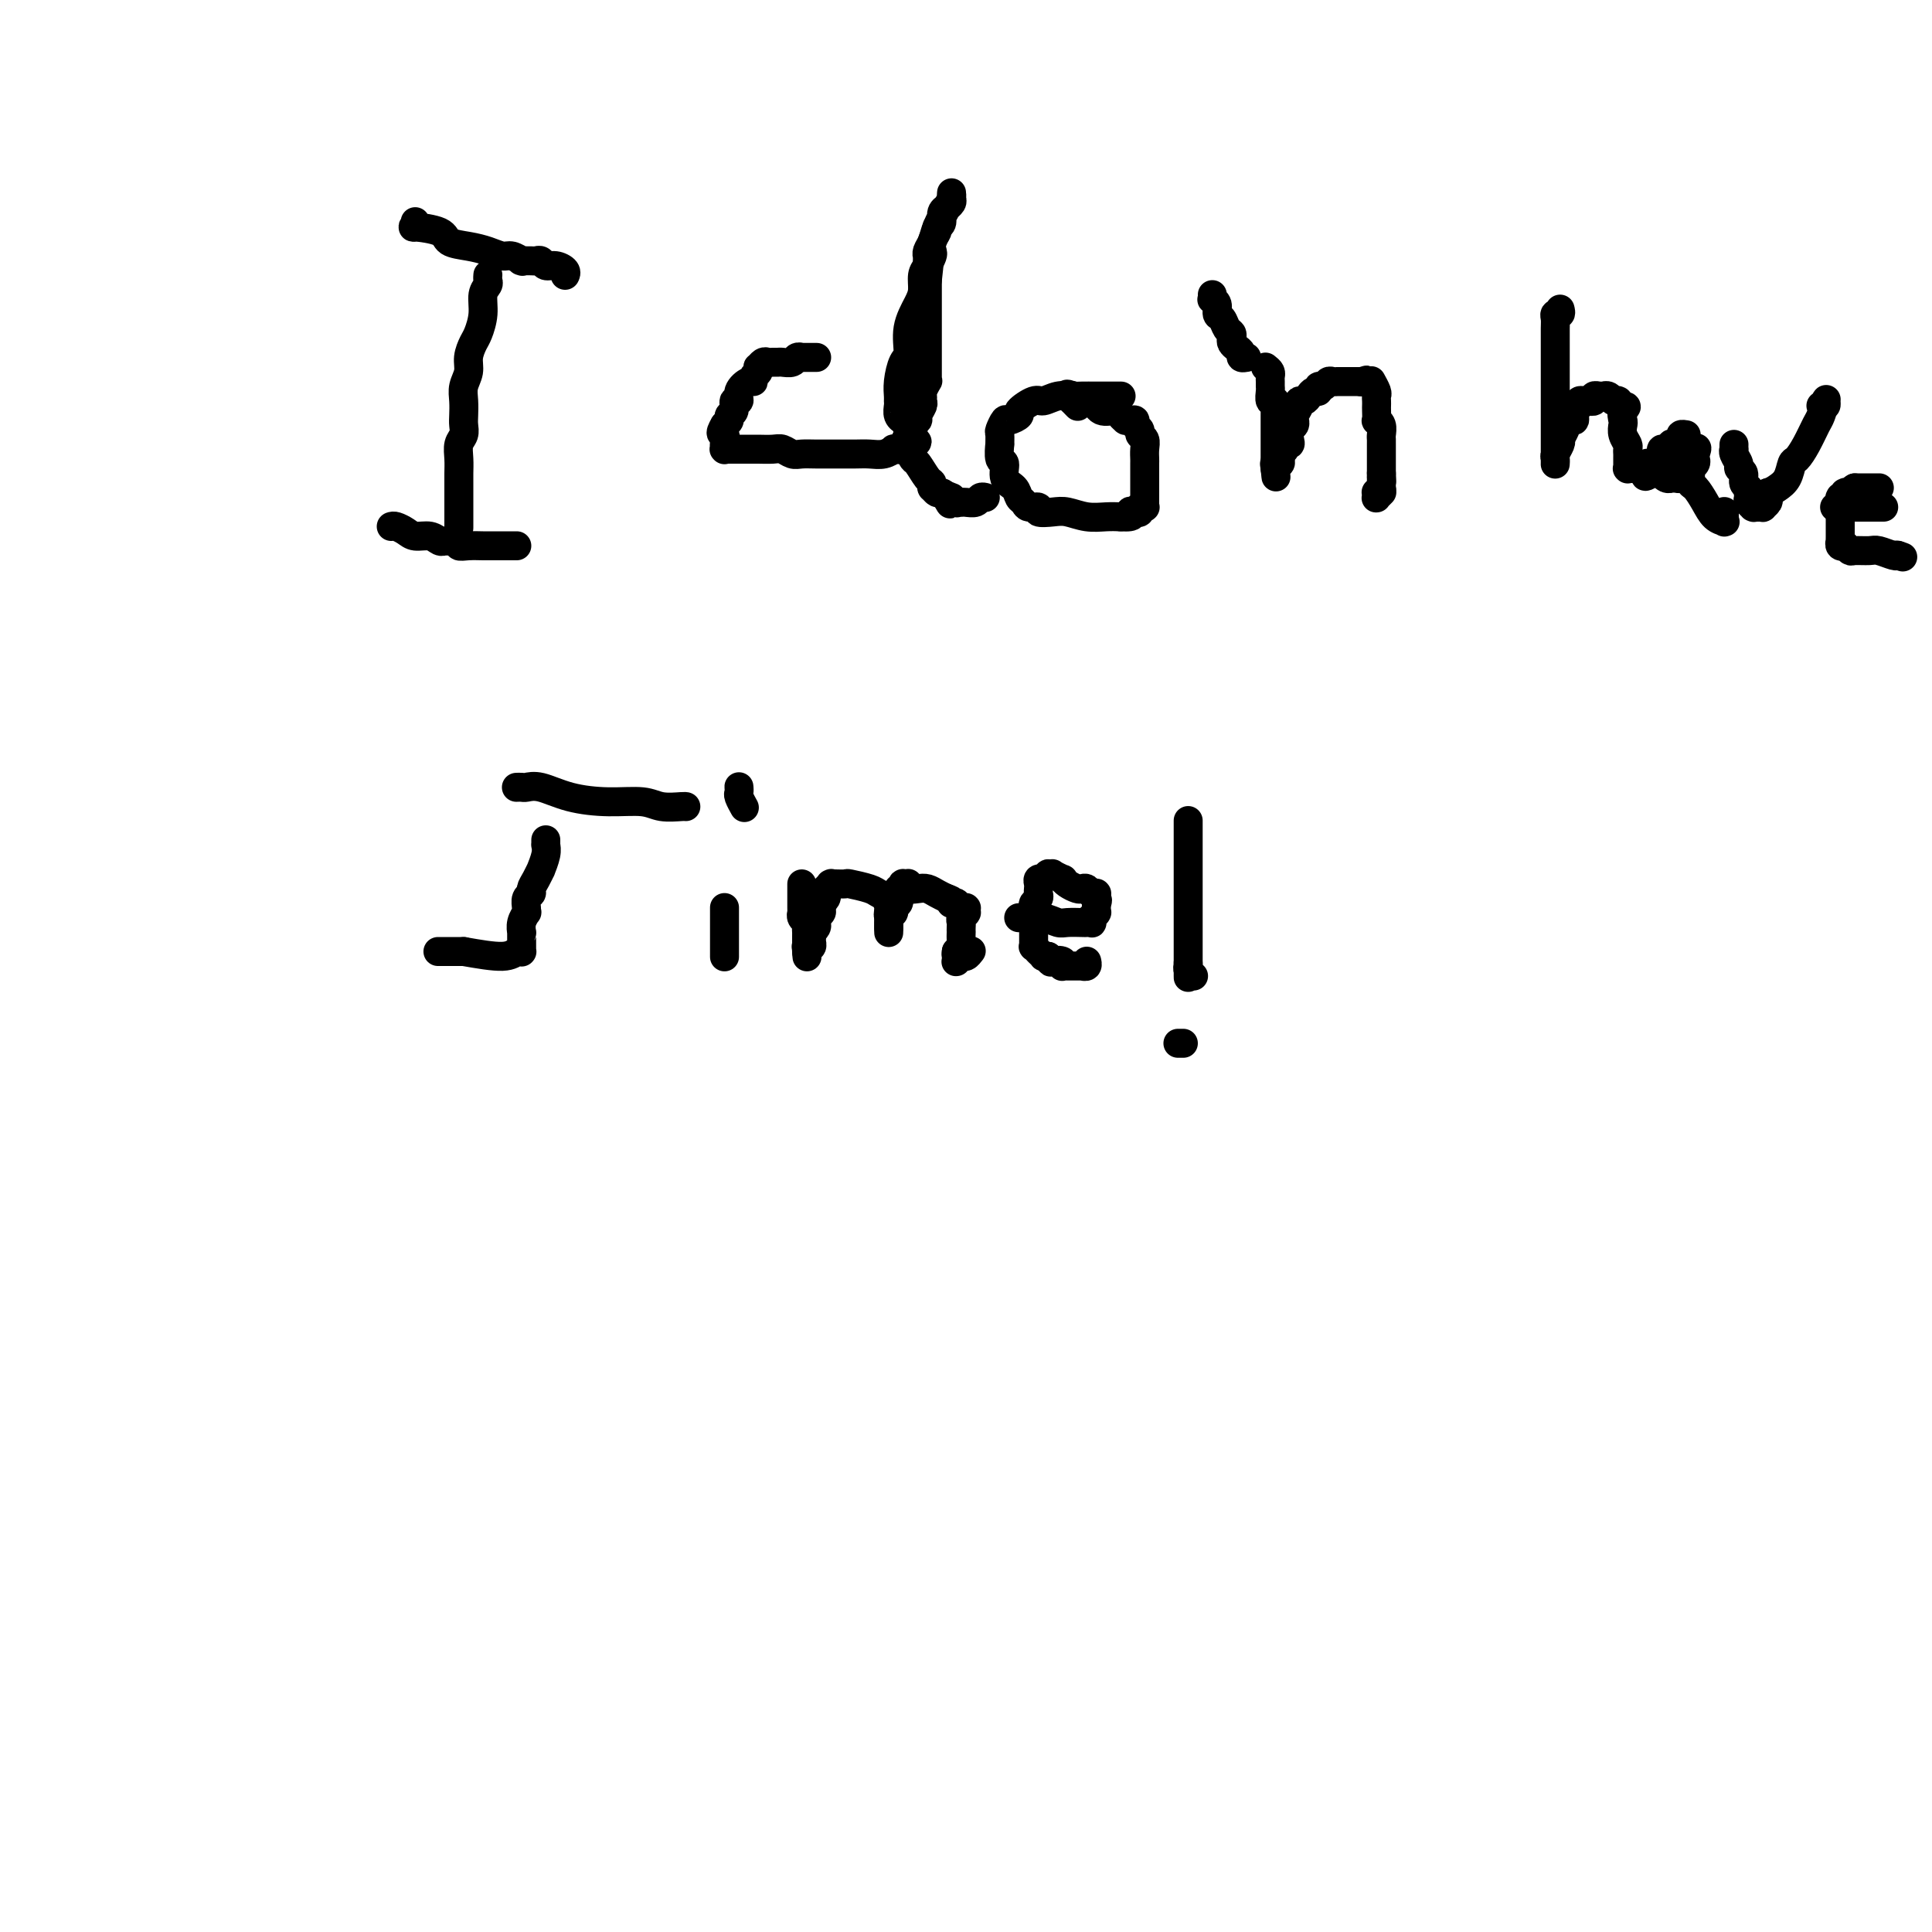 <svg viewBox='0 0 400 400' version='1.1' xmlns='http://www.w3.org/2000/svg' xmlns:xlink='http://www.w3.org/1999/xlink'><g fill='none' stroke='#000000' stroke-width='6' stroke-linecap='round' stroke-linejoin='round'><path d='M101,57c-0.002,0.025 -0.005,0.050 0,0c0.005,-0.050 0.016,-0.174 0,0c-0.016,0.174 -0.060,0.645 0,1c0.060,0.355 0.224,0.594 0,1c-0.224,0.406 -0.834,0.979 -1,2c-0.166,1.021 0.114,2.489 0,4c-0.114,1.511 -0.623,3.065 -1,4c-0.377,0.935 -0.623,1.250 -1,2c-0.377,0.750 -0.886,1.934 -1,3c-0.114,1.066 0.165,2.015 0,3c-0.165,0.985 -0.775,2.007 -1,3c-0.225,0.993 -0.064,1.956 0,3c0.064,1.044 0.031,2.169 0,3c-0.031,0.831 -0.061,1.367 0,2c0.061,0.633 0.212,1.364 0,2c-0.212,0.636 -0.789,1.176 -1,2c-0.211,0.824 -0.057,1.930 0,3c0.057,1.070 0.015,2.104 0,3c-0.015,0.896 -0.004,1.653 0,2c0.004,0.347 0.001,0.283 0,1c-0.001,0.717 -0.000,2.216 0,3c0.000,0.784 0.000,0.854 0,1c-0.000,0.146 -0.000,0.367 0,1c0.000,0.633 0.000,1.679 0,2c-0.000,0.321 -0.000,-0.082 0,0c0.000,0.082 0.000,0.651 0,1c-0.000,0.349 -0.000,0.479 0,0c0.000,-0.479 0.000,-1.565 0,-2c-0.000,-0.435 -0.000,-0.217 0,0'/><path d='M86,46c-0.000,-0.001 -0.000,-0.001 0,0c0.000,0.001 0.001,0.004 0,0c-0.001,-0.004 -0.005,-0.016 0,0c0.005,0.016 0.019,0.059 0,0c-0.019,-0.059 -0.071,-0.219 0,0c0.071,0.219 0.265,0.818 0,1c-0.265,0.182 -0.991,-0.054 0,0c0.991,0.054 3.697,0.397 5,1c1.303,0.603 1.202,1.467 2,2c0.798,0.533 2.494,0.735 4,1c1.506,0.265 2.820,0.593 4,1c1.180,0.407 2.226,0.894 3,1c0.774,0.106 1.277,-0.168 2,0c0.723,0.168 1.664,0.777 2,1c0.336,0.223 0.065,0.060 0,0c-0.065,-0.060 0.077,-0.017 0,0c-0.077,0.017 -0.372,0.009 0,0c0.372,-0.009 1.412,-0.017 2,0c0.588,0.017 0.725,0.060 1,0c0.275,-0.060 0.686,-0.223 1,0c0.314,0.223 0.529,0.830 1,1c0.471,0.170 1.198,-0.099 2,0c0.802,0.099 1.677,0.565 2,1c0.323,0.435 0.092,0.839 0,1c-0.092,0.161 -0.046,0.081 0,0'/><path d='M81,109c0.236,-0.081 0.473,-0.161 1,0c0.527,0.161 1.346,0.565 2,1c0.654,0.435 1.144,0.901 2,1c0.856,0.099 2.080,-0.171 3,0c0.920,0.171 1.538,0.782 2,1c0.462,0.218 0.770,0.044 1,0c0.230,-0.044 0.383,0.041 1,0c0.617,-0.041 1.698,-0.207 2,0c0.302,0.207 -0.175,0.788 0,1c0.175,0.212 1.003,0.057 2,0c0.997,-0.057 2.165,-0.015 3,0c0.835,0.015 1.338,0.004 2,0c0.662,-0.004 1.484,-0.001 2,0c0.516,0.001 0.726,0.000 1,0c0.274,-0.000 0.612,-0.000 1,0c0.388,0.000 0.825,0.000 1,0c0.175,-0.000 0.087,-0.000 0,0'/><path d='M169,74c-0.024,-0.000 -0.049,-0.000 0,0c0.049,0.000 0.171,0.000 0,0c-0.171,-0.000 -0.634,-0.000 -1,0c-0.366,0.000 -0.634,0.000 -1,0c-0.366,-0.000 -0.830,-0.000 -1,0c-0.170,0.000 -0.045,0.000 0,0c0.045,-0.000 0.009,-0.001 0,0c-0.009,0.001 0.010,0.004 0,0c-0.010,-0.004 -0.048,-0.015 0,0c0.048,0.015 0.182,0.057 0,0c-0.182,-0.057 -0.679,-0.211 -1,0c-0.321,0.211 -0.467,0.789 -1,1c-0.533,0.211 -1.452,0.055 -2,0c-0.548,-0.055 -0.725,-0.011 -1,0c-0.275,0.011 -0.648,-0.012 -1,0c-0.352,0.012 -0.682,0.059 -1,0c-0.318,-0.059 -0.625,-0.223 -1,0c-0.375,0.223 -0.818,0.835 -1,1c-0.182,0.165 -0.103,-0.115 0,0c0.103,0.115 0.230,0.625 0,1c-0.230,0.375 -0.817,0.616 -1,1c-0.183,0.384 0.038,0.910 0,1c-0.038,0.090 -0.335,-0.256 -1,0c-0.665,0.256 -1.699,1.115 -2,2c-0.301,0.885 0.130,1.795 0,2c-0.130,0.205 -0.822,-0.296 -1,0c-0.178,0.296 0.159,1.389 0,2c-0.159,0.611 -0.812,0.742 -1,1c-0.188,0.258 0.089,0.645 0,1c-0.089,0.355 -0.545,0.677 -1,1'/><path d='M150,88c-1.392,2.338 -0.373,1.684 0,2c0.373,0.316 0.100,1.601 0,2c-0.100,0.399 -0.027,-0.089 0,0c0.027,0.089 0.007,0.756 0,1c-0.007,0.244 -0.002,0.065 0,0c0.002,-0.065 -0.001,-0.018 0,0c0.001,0.018 0.004,0.005 0,0c-0.004,-0.005 -0.015,-0.001 0,0c0.015,0.001 0.058,0.000 0,0c-0.058,-0.000 -0.216,-0.000 0,0c0.216,0.000 0.805,-0.000 1,0c0.195,0.000 -0.005,0.000 0,0c0.005,-0.000 0.214,-0.001 1,0c0.786,0.001 2.150,0.004 3,0c0.850,-0.004 1.186,-0.015 2,0c0.814,0.015 2.107,0.057 3,0c0.893,-0.057 1.386,-0.211 2,0c0.614,0.211 1.350,0.789 2,1c0.650,0.211 1.212,0.056 2,0c0.788,-0.056 1.800,-0.014 3,0c1.200,0.014 2.588,-0.000 4,0c1.412,0.000 2.846,0.014 4,0c1.154,-0.014 2.026,-0.057 3,0c0.974,0.057 2.050,0.212 3,0c0.950,-0.212 1.774,-0.793 2,-1c0.226,-0.207 -0.147,-0.042 0,0c0.147,0.042 0.813,-0.040 1,0c0.187,0.040 -0.103,0.203 0,0c0.103,-0.203 0.601,-0.772 1,-1c0.399,-0.228 0.700,-0.114 1,0'/><path d='M188,92c3.708,-0.549 0.978,-0.920 0,-1c-0.978,-0.080 -0.206,0.133 0,0c0.206,-0.133 -0.156,-0.612 0,-1c0.156,-0.388 0.830,-0.685 1,-1c0.170,-0.315 -0.165,-0.648 0,-1c0.165,-0.352 0.829,-0.725 1,-1c0.171,-0.275 -0.151,-0.454 0,-1c0.151,-0.546 0.776,-1.460 1,-2c0.224,-0.540 0.046,-0.704 0,-1c-0.046,-0.296 0.040,-0.722 0,-1c-0.040,-0.278 -0.207,-0.407 0,-1c0.207,-0.593 0.788,-1.650 1,-2c0.212,-0.350 0.057,0.009 0,0c-0.057,-0.009 -0.015,-0.384 0,-1c0.015,-0.616 0.004,-1.474 0,-2c-0.004,-0.526 -0.001,-0.722 0,-1c0.001,-0.278 0.000,-0.638 0,-1c-0.000,-0.362 -0.000,-0.727 0,-1c0.000,-0.273 0.000,-0.454 0,-1c-0.000,-0.546 -0.000,-1.456 0,-2c0.000,-0.544 0.000,-0.723 0,-1c-0.000,-0.277 -0.000,-0.652 0,-1c0.000,-0.348 0.000,-0.669 0,-1c-0.000,-0.331 -0.000,-0.671 0,-1c0.000,-0.329 0.000,-0.647 0,-1c-0.000,-0.353 -0.000,-0.742 0,-1c0.000,-0.258 0.000,-0.384 0,-1c-0.000,-0.616 -0.000,-1.722 0,-2c0.000,-0.278 0.000,0.271 0,0c-0.000,-0.271 -0.000,-1.363 0,-2c0.000,-0.637 0.000,-0.818 0,-1'/><path d='M192,58c0.619,-5.439 0.166,-2.036 0,-1c-0.166,1.036 -0.044,-0.296 0,-1c0.044,-0.704 0.011,-0.779 0,-1c-0.011,-0.221 0.000,-0.586 0,-1c-0.000,-0.414 -0.012,-0.875 0,-1c0.012,-0.125 0.048,0.086 0,0c-0.048,-0.086 -0.181,-0.471 0,-1c0.181,-0.529 0.675,-1.203 1,-2c0.325,-0.797 0.479,-1.716 1,-3c0.521,-1.284 1.407,-2.932 2,-4c0.593,-1.068 0.891,-1.554 1,-2c0.109,-0.446 0.029,-0.851 0,-1c-0.029,-0.149 -0.008,-0.041 0,0c0.008,0.041 0.002,0.014 0,0c-0.002,-0.014 0.001,-0.015 0,0c-0.001,0.015 -0.004,0.046 0,0c0.004,-0.046 0.016,-0.171 0,0c-0.016,0.171 -0.061,0.636 0,1c0.061,0.364 0.227,0.626 0,1c-0.227,0.374 -0.848,0.860 -1,1c-0.152,0.140 0.165,-0.066 0,0c-0.165,0.066 -0.814,0.402 -1,1c-0.186,0.598 0.090,1.456 0,2c-0.090,0.544 -0.545,0.772 -1,1'/><path d='M194,47c-0.404,1.218 0.085,0.763 0,1c-0.085,0.237 -0.745,1.165 -1,2c-0.255,0.835 -0.106,1.578 0,2c0.106,0.422 0.170,0.523 0,1c-0.170,0.477 -0.575,1.329 -1,2c-0.425,0.671 -0.870,1.160 -1,2c-0.130,0.840 0.053,2.029 0,3c-0.053,0.971 -0.344,1.722 -1,3c-0.656,1.278 -1.678,3.081 -2,5c-0.322,1.919 0.057,3.953 0,5c-0.057,1.047 -0.551,1.106 -1,2c-0.449,0.894 -0.853,2.624 -1,4c-0.147,1.376 -0.035,2.397 0,3c0.035,0.603 -0.006,0.787 0,1c0.006,0.213 0.058,0.454 0,1c-0.058,0.546 -0.225,1.397 0,2c0.225,0.603 0.844,0.958 1,1c0.156,0.042 -0.151,-0.230 0,0c0.151,0.230 0.760,0.963 1,2c0.240,1.037 0.109,2.380 0,3c-0.109,0.620 -0.197,0.519 0,1c0.197,0.481 0.680,1.544 1,2c0.320,0.456 0.477,0.303 1,1c0.523,0.697 1.411,2.243 2,3c0.589,0.757 0.879,0.724 1,1c0.121,0.276 0.074,0.861 0,1c-0.074,0.139 -0.174,-0.169 0,0c0.174,0.169 0.624,0.815 1,1c0.376,0.185 0.679,-0.090 1,0c0.321,0.090 0.661,0.545 1,1'/><path d='M196,103c1.482,2.626 0.187,0.689 0,0c-0.187,-0.689 0.735,-0.132 1,0c0.265,0.132 -0.126,-0.161 0,0c0.126,0.161 0.769,0.775 1,1c0.231,0.225 0.050,0.060 0,0c-0.050,-0.060 0.032,-0.015 0,0c-0.032,0.015 -0.178,0.000 0,0c0.178,-0.000 0.678,0.014 1,0c0.322,-0.014 0.465,-0.056 1,0c0.535,0.056 1.463,0.211 2,0c0.537,-0.211 0.683,-0.788 1,-1c0.317,-0.212 0.805,-0.061 1,0c0.195,0.061 0.098,0.030 0,0'/><path d='M232,82c0.102,-0.000 0.203,-0.000 0,0c-0.203,0.000 -0.711,0.000 -1,0c-0.289,-0.000 -0.359,-0.001 -1,0c-0.641,0.001 -1.852,0.005 -3,0c-1.148,-0.005 -2.231,-0.017 -3,0c-0.769,0.017 -1.223,0.064 -2,0c-0.777,-0.064 -1.877,-0.239 -3,0c-1.123,0.239 -2.269,0.891 -3,1c-0.731,0.109 -1.046,-0.327 -2,0c-0.954,0.327 -2.547,1.415 -3,2c-0.453,0.585 0.232,0.666 0,1c-0.232,0.334 -1.383,0.921 -2,1c-0.617,0.079 -0.701,-0.350 -1,0c-0.299,0.350 -0.813,1.478 -1,2c-0.187,0.522 -0.046,0.439 0,1c0.046,0.561 -0.004,1.768 0,2c0.004,0.232 0.060,-0.510 0,0c-0.060,0.510 -0.238,2.273 0,3c0.238,0.727 0.890,0.418 1,1c0.110,0.582 -0.323,2.055 0,3c0.323,0.945 1.401,1.363 2,2c0.599,0.637 0.718,1.495 1,2c0.282,0.505 0.726,0.657 1,1c0.274,0.343 0.379,0.875 1,1c0.621,0.125 1.758,-0.159 2,0c0.242,0.159 -0.410,0.761 0,1c0.410,0.239 1.880,0.117 3,0c1.120,-0.117 1.888,-0.227 3,0c1.112,0.227 2.569,0.792 4,1c1.431,0.208 2.838,0.059 4,0c1.162,-0.059 2.081,-0.030 3,0'/><path d='M232,107c3.502,0.242 2.258,-0.653 2,-1c-0.258,-0.347 0.471,-0.146 1,0c0.529,0.146 0.860,0.236 1,0c0.140,-0.236 0.090,-0.797 0,-1c-0.090,-0.203 -0.220,-0.047 0,0c0.220,0.047 0.791,-0.014 1,0c0.209,0.014 0.056,0.102 0,0c-0.056,-0.102 -0.015,-0.393 0,-1c0.015,-0.607 0.004,-1.528 0,-2c-0.004,-0.472 -0.001,-0.493 0,-1c0.001,-0.507 -0.000,-1.501 0,-2c0.000,-0.499 0.001,-0.505 0,-1c-0.001,-0.495 -0.004,-1.481 0,-2c0.004,-0.519 0.016,-0.573 0,-1c-0.016,-0.427 -0.061,-1.227 0,-2c0.061,-0.773 0.227,-1.517 0,-2c-0.227,-0.483 -0.848,-0.704 -1,-1c-0.152,-0.296 0.166,-0.668 0,-1c-0.166,-0.332 -0.814,-0.624 -1,-1c-0.186,-0.376 0.090,-0.835 0,-1c-0.090,-0.165 -0.547,-0.034 -1,0c-0.453,0.034 -0.902,-0.027 -1,0c-0.098,0.027 0.155,0.143 0,0c-0.155,-0.143 -0.717,-0.545 -1,-1c-0.283,-0.455 -0.286,-0.963 -1,-1c-0.714,-0.037 -2.139,0.396 -3,0c-0.861,-0.396 -1.159,-1.622 -2,-2c-0.841,-0.378 -2.227,0.090 -3,0c-0.773,-0.090 -0.935,-0.740 -1,-1c-0.065,-0.260 -0.032,-0.130 0,0'/><path d='M222,82c-2.305,-1.150 -0.566,0.475 0,1c0.566,0.525 -0.040,-0.051 0,0c0.040,0.051 0.726,0.729 1,1c0.274,0.271 0.137,0.136 0,0'/><path d='M251,61c0.032,0.438 0.064,0.876 0,1c-0.064,0.124 -0.225,-0.065 0,0c0.225,0.065 0.834,0.385 1,1c0.166,0.615 -0.113,1.527 0,2c0.113,0.473 0.618,0.508 1,1c0.382,0.492 0.641,1.441 1,2c0.359,0.559 0.818,0.727 1,1c0.182,0.273 0.086,0.651 0,1c-0.086,0.349 -0.163,0.668 0,1c0.163,0.332 0.565,0.677 1,1c0.435,0.323 0.901,0.622 1,1c0.099,0.378 -0.170,0.833 0,1c0.170,0.167 0.778,0.045 1,0c0.222,-0.045 0.060,-0.012 0,0c-0.060,0.012 -0.016,0.003 0,0c0.016,-0.003 0.004,-0.001 0,0c-0.004,0.001 -0.001,0.000 0,0c0.001,-0.000 0.001,-0.000 0,0'/><path d='M262,76c0.423,0.333 0.846,0.665 1,1c0.154,0.335 0.040,0.672 0,1c-0.040,0.328 -0.007,0.647 0,1c0.007,0.353 -0.012,0.738 0,1c0.012,0.262 0.056,0.399 0,1c-0.056,0.601 -0.211,1.667 0,2c0.211,0.333 0.789,-0.065 1,0c0.211,0.065 0.057,0.595 0,1c-0.057,0.405 -0.015,0.686 0,1c0.015,0.314 0.004,0.662 0,1c-0.004,0.338 -0.001,0.668 0,1c0.001,0.332 0.000,0.668 0,1c-0.000,0.332 -0.000,0.662 0,1c0.000,0.338 0.000,0.686 0,1c-0.000,0.314 -0.000,0.595 0,1c0.000,0.405 0.000,0.935 0,1c-0.000,0.065 -0.000,-0.336 0,0c0.000,0.336 0.000,1.410 0,2c-0.000,0.590 -0.000,0.698 0,1c0.000,0.302 0.000,0.799 0,1c-0.000,0.201 -0.000,0.106 0,0c0.000,-0.106 0.000,-0.225 0,0c-0.000,0.225 -0.000,0.792 0,1c0.000,0.208 0.000,0.056 0,0c-0.000,-0.056 -0.000,-0.016 0,0c0.000,0.016 0.000,0.008 0,0'/><path d='M264,97c0.325,3.313 0.139,1.095 0,0c-0.139,-1.095 -0.229,-1.067 0,-1c0.229,0.067 0.778,0.172 1,0c0.222,-0.172 0.116,-0.620 0,-1c-0.116,-0.380 -0.241,-0.692 0,-1c0.241,-0.308 0.848,-0.611 1,-1c0.152,-0.389 -0.152,-0.863 0,-1c0.152,-0.137 0.759,0.065 1,0c0.241,-0.065 0.118,-0.395 0,-1c-0.118,-0.605 -0.229,-1.485 0,-2c0.229,-0.515 0.797,-0.666 1,-1c0.203,-0.334 0.039,-0.850 0,-1c-0.039,-0.150 0.045,0.066 0,0c-0.045,-0.066 -0.219,-0.413 0,-1c0.219,-0.587 0.832,-1.415 1,-2c0.168,-0.585 -0.109,-0.926 0,-1c0.109,-0.074 0.603,0.120 1,0c0.397,-0.120 0.698,-0.553 1,-1c0.302,-0.447 0.606,-0.908 1,-1c0.394,-0.092 0.879,0.186 1,0c0.121,-0.186 -0.122,-0.834 0,-1c0.122,-0.166 0.607,0.152 1,0c0.393,-0.152 0.692,-0.773 1,-1c0.308,-0.227 0.625,-0.061 1,0c0.375,0.061 0.807,0.016 1,0c0.193,-0.016 0.149,-0.004 0,0c-0.149,0.004 -0.401,0.001 0,0c0.401,-0.001 1.454,-0.000 2,0c0.546,0.000 0.585,0.000 1,0c0.415,-0.000 1.208,-0.000 2,0'/><path d='M282,79c1.967,-0.619 0.384,-0.165 0,0c-0.384,0.165 0.432,0.042 1,0c0.568,-0.042 0.888,-0.005 1,0c0.112,0.005 0.016,-0.024 0,0c-0.016,0.024 0.048,0.100 0,0c-0.048,-0.100 -0.209,-0.377 0,0c0.209,0.377 0.788,1.409 1,2c0.212,0.591 0.057,0.740 0,1c-0.057,0.260 -0.016,0.629 0,1c0.016,0.371 0.008,0.742 0,1c-0.008,0.258 -0.016,0.402 0,1c0.016,0.598 0.057,1.652 0,2c-0.057,0.348 -0.211,-0.008 0,0c0.211,0.008 0.789,0.381 1,1c0.211,0.619 0.057,1.486 0,2c-0.057,0.514 -0.015,0.676 0,1c0.015,0.324 0.004,0.809 0,1c-0.004,0.191 -0.001,0.089 0,0c0.001,-0.089 0.000,-0.165 0,0c-0.000,0.165 -0.000,0.570 0,1c0.000,0.430 0.000,0.885 0,1c-0.000,0.115 -0.000,-0.109 0,0c0.000,0.109 0.000,0.550 0,1c-0.000,0.450 -0.000,0.908 0,1c0.000,0.092 0.000,-0.181 0,0c-0.000,0.181 -0.000,0.818 0,1c0.000,0.182 0.000,-0.091 0,0c-0.000,0.091 -0.000,0.545 0,1'/><path d='M286,98c0.155,2.874 0.041,1.558 0,1c-0.041,-0.558 -0.011,-0.360 0,0c0.011,0.360 0.003,0.881 0,1c-0.003,0.119 -0.001,-0.164 0,0c0.001,0.164 -0.000,0.775 0,1c0.000,0.225 0.001,0.064 0,0c-0.001,-0.064 -0.004,-0.031 0,0c0.004,0.031 0.015,0.060 0,0c-0.015,-0.060 -0.057,-0.208 0,0c0.057,0.208 0.211,0.774 0,1c-0.211,0.226 -0.789,0.113 -1,0c-0.211,-0.113 -0.057,-0.226 0,0c0.057,0.226 0.015,0.793 0,1c-0.015,0.207 -0.004,0.056 0,0c0.004,-0.056 0.001,-0.015 0,0c-0.001,0.015 -0.001,0.005 0,0c0.001,-0.005 0.004,-0.005 0,0c-0.004,0.005 -0.015,0.015 0,0c0.015,-0.015 0.057,-0.057 0,0c-0.057,0.057 -0.211,0.211 0,0c0.211,-0.211 0.788,-0.788 1,-1c0.212,-0.212 0.061,-0.061 0,0c-0.061,0.061 -0.030,0.030 0,0'/><path d='M323,64c0.113,0.442 0.226,0.885 0,1c-0.226,0.115 -0.793,-0.096 -1,0c-0.207,0.096 -0.056,0.499 0,1c0.056,0.501 0.015,1.100 0,2c-0.015,0.900 -0.004,2.101 0,3c0.004,0.899 0.001,1.496 0,3c-0.001,1.504 -0.000,3.913 0,6c0.000,2.087 0.000,3.851 0,5c-0.000,1.149 -0.000,1.684 0,2c0.000,0.316 0.000,0.414 0,1c-0.000,0.586 -0.000,1.659 0,2c0.000,0.341 0.000,-0.049 0,0c-0.000,0.049 0.000,0.538 0,1c0.000,0.462 -0.000,0.897 0,1c0.000,0.103 0.000,-0.126 0,0c-0.000,0.126 -0.000,0.608 0,1c0.000,0.392 0.000,0.693 0,1c-0.000,0.307 -0.000,0.619 0,1c0.000,0.381 0.000,0.831 0,1c-0.000,0.169 -0.001,0.057 0,0c0.001,-0.057 0.004,-0.061 0,0c-0.004,0.061 -0.015,0.185 0,0c0.015,-0.185 0.056,-0.678 0,-1c-0.056,-0.322 -0.207,-0.471 0,-1c0.207,-0.529 0.774,-1.437 1,-2c0.226,-0.563 0.113,-0.782 0,-1'/><path d='M323,91c0.338,-0.788 0.683,-1.257 1,-2c0.317,-0.743 0.606,-1.758 1,-2c0.394,-0.242 0.894,0.289 1,0c0.106,-0.289 -0.183,-1.398 0,-2c0.183,-0.602 0.838,-0.697 1,-1c0.162,-0.303 -0.168,-0.813 0,-1c0.168,-0.187 0.834,-0.049 1,0c0.166,0.049 -0.167,0.009 0,0c0.167,-0.009 0.833,0.012 1,0c0.167,-0.012 -0.165,-0.056 0,0c0.165,0.056 0.828,0.211 1,0c0.172,-0.211 -0.146,-0.789 0,-1c0.146,-0.211 0.756,-0.056 1,0c0.244,0.056 0.121,0.014 0,0c-0.121,-0.014 -0.240,-0.000 0,0c0.240,0.000 0.839,-0.014 1,0c0.161,0.014 -0.114,0.056 0,0c0.114,-0.056 0.619,-0.211 1,0c0.381,0.211 0.638,0.789 1,1c0.362,0.211 0.829,0.057 1,0c0.171,-0.057 0.046,-0.015 0,0c-0.046,0.015 -0.012,0.004 0,0c0.012,-0.004 0.004,-0.001 0,0c-0.004,0.001 -0.002,-0.001 0,0c0.002,0.001 0.004,0.004 0,0c-0.004,-0.004 -0.015,-0.015 0,0c0.015,0.015 0.056,0.056 0,0c-0.056,-0.056 -0.207,-0.207 0,0c0.207,0.207 0.774,0.774 1,1c0.226,0.226 0.113,0.113 0,0'/><path d='M336,84c1.393,0.115 0.377,0.402 0,1c-0.377,0.598 -0.115,1.508 0,2c0.115,0.492 0.083,0.566 0,1c-0.083,0.434 -0.219,1.229 0,2c0.219,0.771 0.791,1.517 1,2c0.209,0.483 0.056,0.704 0,1c-0.056,0.296 -0.015,0.668 0,1c0.015,0.332 0.004,0.624 0,1c-0.004,0.376 -0.001,0.837 0,1c0.001,0.163 0.000,0.030 0,0c-0.000,-0.030 -0.000,0.045 0,0c0.000,-0.045 0.000,-0.208 0,0c-0.000,0.208 -0.000,0.788 0,1c0.000,0.212 0.000,0.057 0,0c-0.000,-0.057 -0.001,-0.015 0,0c0.001,0.015 0.004,0.004 0,0c-0.004,-0.004 -0.015,-0.001 0,0c0.015,0.001 0.056,0.000 0,0c-0.056,-0.000 -0.207,-0.000 0,0c0.207,0.000 0.774,0.000 1,0c0.226,-0.000 0.113,-0.000 0,0'/><path d='M349,90c0.009,0.002 0.017,0.003 0,0c-0.017,-0.003 -0.060,-0.011 0,0c0.060,0.011 0.222,0.042 0,0c-0.222,-0.042 -0.829,-0.156 -1,0c-0.171,0.156 0.095,0.582 0,1c-0.095,0.418 -0.551,0.829 -1,1c-0.449,0.171 -0.891,0.102 -1,0c-0.109,-0.102 0.114,-0.238 0,0c-0.114,0.238 -0.566,0.851 -1,1c-0.434,0.149 -0.850,-0.167 -1,0c-0.150,0.167 -0.034,0.815 0,1c0.034,0.185 -0.015,-0.094 0,0c0.015,0.094 0.095,0.560 0,1c-0.095,0.440 -0.365,0.854 -1,1c-0.635,0.146 -1.634,0.025 -2,0c-0.366,-0.025 -0.098,0.046 0,0c0.098,-0.046 0.026,-0.208 0,0c-0.026,0.208 -0.007,0.788 0,1c0.007,0.212 0.002,0.057 0,0c-0.002,-0.057 -0.001,-0.016 0,0c0.001,0.016 0.000,0.008 0,0c-0.000,-0.008 -0.000,-0.016 0,0c0.000,0.016 0.000,0.056 0,0c-0.000,-0.056 -0.000,-0.207 0,0c0.000,0.207 0.000,0.774 0,1c-0.000,0.226 -0.000,0.113 0,0'/><path d='M341,98c-1.055,1.239 0.309,0.336 1,0c0.691,-0.336 0.711,-0.104 1,0c0.289,0.104 0.847,0.080 1,0c0.153,-0.080 -0.099,-0.218 0,0c0.099,0.218 0.548,0.790 1,1c0.452,0.210 0.906,0.056 1,0c0.094,-0.056 -0.172,-0.015 0,0c0.172,0.015 0.782,0.005 1,0c0.218,-0.005 0.044,-0.005 0,0c-0.044,0.005 0.041,0.015 0,0c-0.041,-0.015 -0.208,-0.056 0,0c0.208,0.056 0.792,0.208 1,0c0.208,-0.208 0.042,-0.777 0,-1c-0.042,-0.223 0.042,-0.098 0,0c-0.042,0.098 -0.208,0.171 0,0c0.208,-0.171 0.792,-0.586 1,-1c0.208,-0.414 0.042,-0.828 0,-1c-0.042,-0.172 0.042,-0.103 0,0c-0.042,0.103 -0.208,0.239 0,0c0.208,-0.239 0.792,-0.852 1,-1c0.208,-0.148 0.042,0.171 0,0c-0.042,-0.171 0.041,-0.830 0,-1c-0.041,-0.170 -0.207,0.150 0,0c0.207,-0.150 0.786,-0.771 1,-1c0.214,-0.229 0.061,-0.065 0,0c-0.061,0.065 -0.031,0.033 0,0'/><path d='M351,93c0.623,-0.750 0.181,0.375 0,1c-0.181,0.625 -0.102,0.749 0,1c0.102,0.251 0.226,0.629 0,1c-0.226,0.371 -0.801,0.735 -1,1c-0.199,0.265 -0.024,0.431 0,1c0.024,0.569 -0.105,1.540 0,2c0.105,0.460 0.445,0.411 1,1c0.555,0.589 1.326,1.818 2,3c0.674,1.182 1.252,2.317 2,3c0.748,0.683 1.664,0.915 2,1c0.336,0.085 0.090,0.023 0,0c-0.090,-0.023 -0.024,-0.006 0,0c0.024,0.006 0.006,0.001 0,0c-0.006,-0.001 -0.002,0.001 0,0c0.002,-0.001 0.000,-0.004 0,0c-0.000,0.004 -0.000,0.015 0,0c0.000,-0.015 0.000,-0.056 0,0c-0.000,0.056 -0.000,0.207 0,0c0.000,-0.207 0.000,-0.774 0,-1c-0.000,-0.226 -0.000,-0.113 0,0c0.000,0.113 0.000,0.226 0,0c-0.000,-0.226 -0.000,-0.792 0,-1c0.000,-0.208 0.000,-0.060 0,0c-0.000,0.060 -0.000,0.030 0,0'/><path d='M359,92c-0.009,0.439 -0.018,0.877 0,1c0.018,0.123 0.061,-0.070 0,0c-0.061,0.070 -0.228,0.404 0,1c0.228,0.596 0.849,1.455 1,2c0.151,0.545 -0.170,0.776 0,1c0.170,0.224 0.830,0.441 1,1c0.170,0.559 -0.152,1.459 0,2c0.152,0.541 0.776,0.723 1,1c0.224,0.277 0.046,0.649 0,1c-0.046,0.351 0.040,0.683 0,1c-0.040,0.317 -0.207,0.621 0,1c0.207,0.379 0.786,0.834 1,1c0.214,0.166 0.061,0.045 0,0c-0.061,-0.045 -0.030,-0.012 0,0c0.030,0.012 0.061,0.003 0,0c-0.061,-0.003 -0.213,-0.001 0,0c0.213,0.001 0.789,0.000 1,0c0.211,-0.000 0.055,0.000 0,0c-0.055,-0.000 -0.011,-0.000 0,0c0.011,0.000 -0.012,0.001 0,0c0.012,-0.001 0.060,-0.003 0,0c-0.060,0.003 -0.226,0.012 0,0c0.226,-0.012 0.845,-0.045 1,0c0.155,0.045 -0.154,0.167 0,0c0.154,-0.167 0.772,-0.622 1,-1c0.228,-0.378 0.065,-0.679 0,-1c-0.065,-0.321 -0.033,-0.660 0,-1'/><path d='M366,102c0.964,-0.307 1.374,-0.573 2,-1c0.626,-0.427 1.467,-1.014 2,-2c0.533,-0.986 0.758,-2.370 1,-3c0.242,-0.630 0.499,-0.506 1,-1c0.501,-0.494 1.244,-1.607 2,-3c0.756,-1.393 1.523,-3.067 2,-4c0.477,-0.933 0.664,-1.126 1,-2c0.336,-0.874 0.822,-2.430 1,-3c0.178,-0.570 0.048,-0.153 0,0c-0.048,0.153 -0.013,0.041 0,0c0.013,-0.041 0.003,-0.012 0,0c-0.003,0.012 0.000,0.007 0,0c-0.000,-0.007 -0.004,-0.016 0,0c0.004,0.016 0.015,0.057 0,0c-0.015,-0.057 -0.056,-0.211 0,0c0.056,0.211 0.207,0.788 0,1c-0.207,0.212 -0.774,0.061 -1,0c-0.226,-0.061 -0.113,-0.030 0,0'/><path d='M380,105c0.050,0.000 0.101,0.000 0,0c-0.101,0.000 -0.352,0.000 0,0c0.352,0.000 1.309,0.000 2,0c0.691,0.000 1.117,0.000 2,0c0.883,0.000 2.223,0.000 3,0c0.777,0.000 0.992,0.000 1,0c0.008,0.000 -0.190,0.000 0,0c0.190,0.000 0.769,-0.000 1,0c0.231,0.000 0.113,0.000 0,0c-0.113,0.000 -0.223,0.000 0,0c0.223,0.000 0.778,0.000 1,0c0.222,0.000 0.111,0.000 0,0'/><path d='M389,101c-0.002,0.000 -0.004,0.000 0,0c0.004,0.000 0.015,0.000 0,0c-0.015,-0.000 -0.057,0.000 0,0c0.057,0.000 0.211,0.000 0,0c-0.211,-0.000 -0.789,0.000 -1,0c-0.211,-0.000 -0.057,-0.000 0,0c0.057,0.000 0.015,0.000 0,0c-0.015,0.000 -0.004,0.000 0,0c0.004,0.000 0.001,0.000 0,0c-0.001,0.000 -0.000,0.000 0,0c0.000,0.000 -0.000,0.000 0,0c0.000,-0.000 0.001,0.000 0,0c-0.001,0.000 -0.004,0.000 0,0c0.004,0.000 0.015,0.000 0,0c-0.015,0.000 -0.057,0.000 0,0c0.057,0.000 0.211,-0.000 0,0c-0.211,0.000 -0.788,0.000 -1,0c-0.212,0.000 -0.061,-0.000 0,0c0.061,0.000 0.031,0.000 0,0c-0.031,0.000 -0.064,-0.000 0,0c0.064,0.000 0.224,0.000 0,0c-0.224,0.000 -0.830,-0.000 -1,0c-0.170,0.000 0.098,0.000 0,0c-0.098,0.000 -0.562,-0.000 -1,0c-0.438,0.000 -0.849,0.000 -1,0c-0.151,0.000 -0.041,-0.000 0,0c0.041,0.000 0.012,0.000 0,0c-0.012,0.000 -0.006,0.000 0,0'/><path d='M384,101c-0.709,0.227 0.020,0.793 0,1c-0.020,0.207 -0.789,0.054 -1,0c-0.211,-0.054 0.136,-0.011 0,0c-0.136,0.011 -0.754,-0.011 -1,0c-0.246,0.011 -0.118,0.054 0,0c0.118,-0.054 0.228,-0.207 0,0c-0.228,0.207 -0.793,0.772 -1,1c-0.207,0.228 -0.055,0.117 0,0c0.055,-0.117 0.015,-0.241 0,0c-0.015,0.241 -0.004,0.847 0,1c0.004,0.153 0.001,-0.147 0,0c-0.001,0.147 -0.000,0.741 0,1c0.000,0.259 0.000,0.182 0,0c-0.000,-0.182 -0.000,-0.471 0,0c0.000,0.471 0.000,1.702 0,2c-0.000,0.298 -0.000,-0.337 0,0c0.000,0.337 0.000,1.644 0,2c-0.000,0.356 -0.001,-0.241 0,0c0.001,0.241 0.004,1.319 0,2c-0.004,0.681 -0.016,0.966 0,1c0.016,0.034 0.060,-0.183 0,0c-0.060,0.183 -0.225,0.767 0,1c0.225,0.233 0.841,0.115 1,0c0.159,-0.115 -0.138,-0.228 0,0c0.138,0.228 0.713,0.797 1,1c0.287,0.203 0.287,0.040 1,0c0.713,-0.040 2.139,0.042 3,0c0.861,-0.042 1.159,-0.207 2,0c0.841,0.207 2.226,0.787 3,1c0.774,0.213 0.935,0.061 1,0c0.065,-0.061 0.032,-0.030 0,0'/><path d='M393,115c1.856,0.619 0.497,0.166 0,0c-0.497,-0.166 -0.133,-0.044 0,0c0.133,0.044 0.036,0.012 0,0c-0.036,-0.012 -0.010,-0.003 0,0c0.010,0.003 0.003,0.001 0,0c-0.003,-0.001 -0.001,-0.000 0,0c0.001,0.000 0.000,0.000 0,0c-0.000,-0.000 -0.000,-0.000 0,0'/><path d='M113,174c0.001,-0.111 0.001,-0.221 0,0c-0.001,0.221 -0.004,0.775 0,1c0.004,0.225 0.016,0.122 0,0c-0.016,-0.122 -0.060,-0.261 0,0c0.060,0.261 0.222,0.924 0,2c-0.222,1.076 -0.829,2.565 -1,3c-0.171,0.435 0.094,-0.183 0,0c-0.094,0.183 -0.547,1.166 -1,2c-0.453,0.834 -0.906,1.520 -1,2c-0.094,0.480 0.172,0.754 0,1c-0.172,0.246 -0.782,0.464 -1,1c-0.218,0.536 -0.044,1.391 0,2c0.044,0.609 -0.041,0.972 0,1c0.041,0.028 0.207,-0.278 0,0c-0.207,0.278 -0.788,1.140 -1,2c-0.212,0.860 -0.057,1.718 0,2c0.057,0.282 0.015,-0.012 0,0c-0.015,0.012 -0.004,0.329 0,1c0.004,0.671 0.001,1.697 0,2c-0.001,0.303 -0.000,-0.115 0,0c0.000,0.115 0.000,0.763 0,1c-0.000,0.237 -0.000,0.063 0,0c0.000,-0.063 0.001,-0.017 0,0c-0.001,0.017 -0.003,0.003 0,0c0.003,-0.003 0.010,0.004 0,0c-0.010,-0.004 -0.036,-0.018 0,0c0.036,0.018 0.133,0.067 0,0c-0.133,-0.067 -0.497,-0.249 -1,0c-0.503,0.249 -1.144,0.928 -3,1c-1.856,0.072 -4.928,-0.464 -8,-1'/><path d='M96,197c-2.978,0.000 -4.422,0.000 -5,0c-0.578,0.000 -0.289,0.000 0,0'/><path d='M107,163c-0.007,0.000 -0.014,0.001 0,0c0.014,-0.001 0.049,-0.002 0,0c-0.049,0.002 -0.183,0.007 0,0c0.183,-0.007 0.682,-0.026 1,0c0.318,0.026 0.455,0.097 1,0c0.545,-0.097 1.499,-0.362 3,0c1.501,0.362 3.551,1.351 6,2c2.449,0.649 5.297,0.959 8,1c2.703,0.041 5.260,-0.185 7,0c1.740,0.185 2.662,0.782 4,1c1.338,0.218 3.090,0.059 4,0c0.910,-0.059 0.976,-0.016 1,0c0.024,0.016 0.006,0.004 0,0c-0.006,-0.004 -0.002,-0.001 0,0c0.002,0.001 0.000,0.000 0,0c-0.000,-0.000 -0.000,-0.000 0,0c0.000,0.000 0.000,0.000 0,0'/><path d='M150,188c0.000,0.030 0.000,0.059 0,0c0.000,-0.059 0.000,-0.208 0,0c0.000,0.208 0.000,0.773 0,1c0.000,0.227 0.000,0.116 0,0c-0.000,-0.116 0.000,-0.238 0,0c0.000,0.238 0.000,0.837 0,1c0.000,0.163 0.000,-0.111 0,0c0.000,0.111 0.000,0.607 0,1c0.000,0.393 -0.000,0.682 0,1c0.000,0.318 0.000,0.663 0,1c0.000,0.337 0.000,0.665 0,1c0.000,0.335 0.000,0.677 0,1c0.000,0.323 0.000,0.626 0,1c0.000,0.374 -0.000,0.818 0,1c0.000,0.182 0.000,0.101 0,0c0.000,-0.101 0.000,-0.222 0,0c0.000,0.222 0.000,0.788 0,1c0.000,0.212 0.000,0.071 0,0c0.000,-0.071 0.000,-0.072 0,0c0.000,0.072 0.000,0.215 0,0c0.000,-0.215 0.000,-0.790 0,-1c0.000,-0.210 0.000,-0.057 0,0c0.000,0.057 0.000,0.016 0,0c0.000,-0.016 0.000,-0.008 0,0'/><path d='M153,163c-0.008,-0.099 -0.016,-0.198 0,0c0.016,0.198 0.056,0.692 0,1c-0.056,0.308 -0.207,0.429 0,1c0.207,0.571 0.774,1.592 1,2c0.226,0.408 0.113,0.204 0,0'/><path d='M166,183c-0.000,0.424 -0.000,0.849 0,1c0.000,0.151 0.000,0.029 0,0c-0.000,-0.029 -0.000,0.034 0,0c0.000,-0.034 0.000,-0.164 0,0c-0.000,0.164 -0.000,0.622 0,1c0.000,0.378 0.000,0.675 0,1c-0.000,0.325 -0.001,0.679 0,1c0.001,0.321 0.004,0.611 0,1c-0.004,0.389 -0.015,0.878 0,1c0.015,0.122 0.057,-0.122 0,0c-0.057,0.122 -0.211,0.610 0,1c0.211,0.390 0.789,0.683 1,1c0.211,0.317 0.057,0.658 0,1c-0.057,0.342 -0.015,0.684 0,1c0.015,0.316 0.004,0.607 0,1c-0.004,0.393 -0.001,0.890 0,1c0.001,0.110 0.000,-0.167 0,0c-0.000,0.167 -0.000,0.777 0,1c0.000,0.223 0.000,0.059 0,0c-0.000,-0.059 -0.000,-0.012 0,0c0.000,0.012 0.000,-0.011 0,0c-0.000,0.011 -0.000,0.055 0,0c0.000,-0.055 0.000,-0.211 0,0c-0.000,0.211 -0.000,0.789 0,1c0.000,0.211 0.000,0.057 0,0c-0.000,-0.057 -0.000,-0.015 0,0c0.000,0.015 0.000,0.004 0,0c-0.000,-0.004 -0.000,-0.001 0,0c0.000,0.001 0.000,0.000 0,0c-0.000,-0.000 -0.000,-0.000 0,0c0.000,0.000 0.000,0.000 0,0'/><path d='M167,197c0.155,2.166 0.041,0.580 0,0c-0.041,-0.580 -0.011,-0.156 0,0c0.011,0.156 0.003,0.043 0,0c-0.003,-0.043 -0.001,-0.015 0,0c0.001,0.015 0.001,0.018 0,0c-0.001,-0.018 -0.001,-0.058 0,0c0.001,0.058 0.004,0.213 0,0c-0.004,-0.213 -0.015,-0.793 0,-1c0.015,-0.207 0.057,-0.040 0,0c-0.057,0.040 -0.211,-0.045 0,0c0.211,0.045 0.789,0.222 1,0c0.211,-0.222 0.057,-0.843 0,-1c-0.057,-0.157 -0.015,0.150 0,0c0.015,-0.150 0.004,-0.757 0,-1c-0.004,-0.243 -0.002,-0.121 0,0'/><path d='M168,194c0.171,-0.703 0.099,-0.962 0,-1c-0.099,-0.038 -0.224,0.143 0,0c0.224,-0.143 0.796,-0.612 1,-1c0.204,-0.388 0.041,-0.697 0,-1c-0.041,-0.303 0.042,-0.602 0,-1c-0.042,-0.398 -0.207,-0.895 0,-1c0.207,-0.105 0.787,0.183 1,0c0.213,-0.183 0.061,-0.837 0,-1c-0.061,-0.163 -0.030,0.164 0,0c0.030,-0.164 0.061,-0.818 0,-1c-0.061,-0.182 -0.212,0.109 0,0c0.212,-0.109 0.788,-0.617 1,-1c0.212,-0.383 0.061,-0.642 0,-1c-0.061,-0.358 -0.030,-0.814 0,-1c0.030,-0.186 0.061,-0.102 0,0c-0.061,0.102 -0.213,0.224 0,0c0.213,-0.224 0.789,-0.792 1,-1c0.211,-0.208 0.055,-0.056 0,0c-0.055,0.056 -0.011,0.015 0,0c0.011,-0.015 -0.013,-0.004 0,0c0.013,0.004 0.064,0.001 0,0c-0.064,-0.001 -0.241,-0.001 0,0c0.241,0.001 0.901,0.003 1,0c0.099,-0.003 -0.364,-0.012 0,0c0.364,0.012 1.555,0.045 2,0c0.445,-0.045 0.144,-0.167 1,0c0.856,0.167 2.869,0.622 4,1c1.131,0.378 1.382,0.679 2,1c0.618,0.321 1.605,0.663 2,1c0.395,0.337 0.197,0.668 0,1'/><path d='M184,187c1.702,0.618 0.456,0.165 0,0c-0.456,-0.165 -0.122,-0.040 0,0c0.122,0.040 0.033,-0.003 0,0c-0.033,0.003 -0.009,0.052 0,0c0.009,-0.052 0.002,-0.206 0,0c-0.002,0.206 -0.001,0.773 0,1c0.001,0.227 0.000,0.113 0,0c-0.000,-0.113 -0.000,-0.226 0,0c0.000,0.226 0.000,0.792 0,1c-0.000,0.208 -0.000,0.060 0,0c0.000,-0.060 0.000,-0.031 0,0c-0.000,0.031 -0.000,0.065 0,0c0.000,-0.065 0.000,-0.228 0,0c-0.000,0.228 -0.000,0.849 0,1c0.000,0.151 0.000,-0.166 0,0c-0.000,0.166 -0.000,0.815 0,1c0.000,0.185 0.000,-0.094 0,0c-0.000,0.094 -0.000,0.561 0,1c0.000,0.439 0.000,0.850 0,1c-0.000,0.150 -0.000,0.040 0,0c0.000,-0.040 0.000,-0.010 0,0c-0.000,0.010 -0.000,-0.000 0,0c0.000,0.000 0.000,0.010 0,0c-0.000,-0.010 -0.000,-0.041 0,0c0.000,0.041 0.000,0.155 0,0c0.000,-0.155 0.000,-0.577 0,-1'/><path d='M184,192c-0.005,0.590 -0.016,-0.433 0,-1c0.016,-0.567 0.061,-0.676 0,-1c-0.061,-0.324 -0.227,-0.861 0,-1c0.227,-0.139 0.845,0.122 1,0c0.155,-0.122 -0.155,-0.625 0,-1c0.155,-0.375 0.774,-0.621 1,-1c0.226,-0.379 0.060,-0.890 0,-1c-0.060,-0.110 -0.012,0.180 0,0c0.012,-0.180 -0.011,-0.832 0,-1c0.011,-0.168 0.056,0.147 0,0c-0.056,-0.147 -0.212,-0.757 0,-1c0.212,-0.243 0.793,-0.118 1,0c0.207,0.118 0.041,0.228 0,0c-0.041,-0.228 0.041,-0.793 0,-1c-0.041,-0.207 -0.207,-0.055 0,0c0.207,0.055 0.788,0.015 1,0c0.212,-0.015 0.057,-0.004 0,0c-0.057,0.004 -0.015,0.001 0,0c0.015,-0.001 0.005,-0.001 0,0c-0.005,0.001 -0.003,0.004 0,0c0.003,-0.004 0.007,-0.015 0,0c-0.007,0.015 -0.024,0.056 0,0c0.024,-0.056 0.089,-0.208 0,0c-0.089,0.208 -0.333,0.777 0,1c0.333,0.223 1.244,0.101 2,0c0.756,-0.101 1.357,-0.181 2,0c0.643,0.181 1.326,0.623 2,1c0.674,0.377 1.337,0.688 2,1'/><path d='M196,186c1.774,0.536 1.208,0.876 1,1c-0.208,0.124 -0.057,0.033 0,0c0.057,-0.033 0.019,-0.009 0,0c-0.019,0.009 -0.020,0.001 0,0c0.020,-0.001 0.062,0.003 0,0c-0.062,-0.003 -0.226,-0.015 0,0c0.226,0.015 0.844,0.057 1,0c0.156,-0.057 -0.151,-0.211 0,0c0.151,0.211 0.758,0.789 1,1c0.242,0.211 0.117,0.057 0,0c-0.117,-0.057 -0.228,-0.015 0,0c0.228,0.015 0.793,0.004 1,0c0.207,-0.004 0.055,-0.002 0,0c-0.055,0.002 -0.015,0.004 0,0c0.015,-0.004 0.004,-0.015 0,0c-0.004,0.015 -0.001,0.057 0,0c0.001,-0.057 0.001,-0.212 0,0c-0.001,0.212 -0.004,0.792 0,1c0.004,0.208 0.015,0.045 0,0c-0.015,-0.045 -0.057,0.029 0,0c0.057,-0.029 0.211,-0.161 0,0c-0.211,0.161 -0.789,0.616 -1,1c-0.211,0.384 -0.057,0.698 0,1c0.057,0.302 0.016,0.592 0,1c-0.016,0.408 -0.007,0.935 0,1c0.007,0.065 0.012,-0.333 0,0c-0.012,0.333 -0.042,1.397 0,2c0.042,0.603 0.155,0.744 0,1c-0.155,0.256 -0.577,0.628 -1,1'/><path d='M198,197c-0.155,1.332 -0.041,0.161 0,0c0.041,-0.161 0.011,0.688 0,1c-0.011,0.312 -0.003,0.087 0,0c0.003,-0.087 0.001,-0.037 0,0c-0.001,0.037 -0.000,0.063 0,0c0.000,-0.063 -0.000,-0.213 0,0c0.000,0.213 0.000,0.789 0,1c-0.000,0.211 -0.001,0.058 0,0c0.001,-0.058 0.003,-0.019 0,0c-0.003,0.019 -0.012,0.020 0,0c0.012,-0.020 0.045,-0.062 0,0c-0.045,0.062 -0.170,0.226 0,0c0.170,-0.226 0.633,-0.844 1,-1c0.367,-0.156 0.637,0.150 1,0c0.363,-0.150 0.818,-0.757 1,-1c0.182,-0.243 0.091,-0.121 0,0'/><path d='M211,190c-0.001,0.000 -0.001,0.000 0,0c0.001,-0.000 0.004,-0.000 0,0c-0.004,0.000 -0.014,0.000 0,0c0.014,-0.000 0.051,-0.001 0,0c-0.051,0.001 -0.189,0.004 0,0c0.189,-0.004 0.707,-0.015 1,0c0.293,0.015 0.362,0.057 1,0c0.638,-0.057 1.844,-0.211 3,0c1.156,0.211 2.261,0.788 3,1c0.739,0.212 1.112,0.058 2,0c0.888,-0.058 2.291,-0.020 3,0c0.709,0.020 0.725,0.020 1,0c0.275,-0.020 0.810,-0.062 1,0c0.190,0.062 0.037,0.227 0,0c-0.037,-0.227 0.043,-0.845 0,-1c-0.043,-0.155 -0.208,0.155 0,0c0.208,-0.155 0.788,-0.773 1,-1c0.212,-0.227 0.057,-0.064 0,0c-0.057,0.064 -0.015,0.027 0,0c0.015,-0.027 0.004,-0.046 0,0c-0.004,0.046 -0.001,0.157 0,0c0.001,-0.157 0.000,-0.581 0,-1c-0.000,-0.419 -0.000,-0.834 0,-1c0.000,-0.166 0.000,-0.083 0,0'/><path d='M227,187c0.463,-0.784 0.121,-0.745 0,-1c-0.121,-0.255 -0.021,-0.804 0,-1c0.021,-0.196 -0.036,-0.039 0,0c0.036,0.039 0.165,-0.041 0,0c-0.165,0.041 -0.625,0.205 -1,0c-0.375,-0.205 -0.665,-0.777 -1,-1c-0.335,-0.223 -0.715,-0.097 -1,0c-0.285,0.097 -0.477,0.166 -1,0c-0.523,-0.166 -1.379,-0.566 -2,-1c-0.621,-0.434 -1.008,-0.901 -1,-1c0.008,-0.099 0.409,0.168 0,0c-0.409,-0.168 -1.630,-0.773 -2,-1c-0.370,-0.227 0.111,-0.075 0,0c-0.111,0.075 -0.815,0.073 -1,0c-0.185,-0.073 0.148,-0.215 0,0c-0.148,0.215 -0.775,0.789 -1,1c-0.225,0.211 -0.046,0.060 0,0c0.046,-0.060 -0.040,-0.027 0,0c0.040,0.027 0.207,0.049 0,0c-0.207,-0.049 -0.786,-0.168 -1,0c-0.214,0.168 -0.061,0.622 0,1c0.061,0.378 0.030,0.678 0,1c-0.030,0.322 -0.061,0.664 0,1c0.061,0.336 0.212,0.664 0,1c-0.212,0.336 -0.789,0.678 -1,1c-0.211,0.322 -0.057,0.622 0,1c0.057,0.378 0.015,0.833 0,1c-0.015,0.167 -0.004,0.045 0,0c0.004,-0.045 0.001,-0.013 0,0c-0.001,0.013 -0.001,0.006 0,0'/><path d='M214,189c-0.619,1.172 -0.166,0.103 0,0c0.166,-0.103 0.044,0.761 0,1c-0.044,0.239 -0.012,-0.147 0,0c0.012,0.147 0.003,0.828 0,1c-0.003,0.172 -0.001,-0.164 0,0c0.001,0.164 0.000,0.829 0,1c-0.000,0.171 -0.000,-0.150 0,0c0.000,0.150 0.000,0.771 0,1c-0.000,0.229 -0.000,0.065 0,0c0.000,-0.065 0.000,-0.031 0,0c-0.000,0.031 -0.000,0.060 0,0c0.000,-0.060 0.000,-0.208 0,0c-0.000,0.208 -0.000,0.773 0,1c0.000,0.227 0.000,0.118 0,0c-0.000,-0.118 -0.001,-0.243 0,0c0.001,0.243 0.004,0.853 0,1c-0.004,0.147 -0.015,-0.171 0,0c0.015,0.171 0.057,0.830 0,1c-0.057,0.170 -0.211,-0.151 0,0c0.211,0.151 0.789,0.772 1,1c0.211,0.228 0.057,0.061 0,0c-0.057,-0.061 -0.015,-0.016 0,0c0.015,0.016 0.003,0.003 0,0c-0.003,-0.003 0.003,0.003 0,0c-0.003,-0.003 -0.016,-0.015 0,0c0.016,0.015 0.059,0.056 0,0c-0.059,-0.056 -0.222,-0.211 0,0c0.222,0.211 0.829,0.788 1,1c0.171,0.212 -0.094,0.061 0,0c0.094,-0.061 0.547,-0.030 1,0'/><path d='M217,198c0.570,1.635 0.495,1.223 1,1c0.505,-0.223 1.589,-0.256 2,0c0.411,0.256 0.149,0.801 0,1c-0.149,0.199 -0.183,0.053 0,0c0.183,-0.053 0.585,-0.014 1,0c0.415,0.014 0.842,0.004 1,0c0.158,-0.004 0.045,-0.001 0,0c-0.045,0.001 -0.022,0.000 0,0c0.022,-0.000 0.044,-0.000 0,0c-0.044,0.000 -0.156,0.000 0,0c0.156,-0.000 0.578,-0.000 1,0c0.422,0.000 0.845,0.000 1,0c0.155,-0.000 0.041,-0.000 0,0c-0.041,0.000 -0.011,0.000 0,0c0.011,-0.000 0.002,-0.000 0,0c-0.002,0.000 0.003,0.001 0,0c-0.003,-0.001 -0.015,-0.004 0,0c0.015,0.004 0.056,0.015 0,0c-0.056,-0.015 -0.211,-0.056 0,0c0.211,0.056 0.788,0.207 1,0c0.212,-0.207 0.061,-0.774 0,-1c-0.061,-0.226 -0.030,-0.113 0,0'/><path d='M246,170c0.000,0.002 0.000,0.005 0,0c0.000,-0.005 0.000,-0.017 0,0c0.000,0.017 0.000,0.064 0,0c-0.000,-0.064 0.000,-0.238 0,0c0.000,0.238 0.000,0.890 0,1c0.000,0.110 0.000,-0.321 0,0c0.000,0.321 0.000,1.394 0,2c0.000,0.606 0.000,0.743 0,1c0.000,0.257 -0.000,0.632 0,1c0.000,0.368 0.000,0.727 0,1c-0.000,0.273 -0.000,0.458 0,1c0.000,0.542 0.000,1.440 0,2c-0.000,0.560 0.000,0.780 0,1c0.000,0.220 0.000,0.439 0,1c-0.000,0.561 0.000,1.464 0,2c0.000,0.536 0.000,0.706 0,1c0.000,0.294 0.000,0.712 0,1c0.000,0.288 0.000,0.444 0,1c0.000,0.556 0.000,1.510 0,2c0.000,0.490 0.000,0.515 0,1c0.000,0.485 0.000,1.430 0,2c0.000,0.570 0.000,0.765 0,1c0.000,0.235 0.000,0.511 0,1c0.000,0.489 0.000,1.193 0,2c0.000,0.807 0.000,1.718 0,2c0.000,0.282 0.000,-0.064 0,0c0.000,0.064 0.000,0.539 0,1c0.000,0.461 0.000,0.907 0,1c0.000,0.093 0.000,-0.167 0,0c0.000,0.167 0.000,0.762 0,1c0.000,0.238 0.000,0.119 0,0'/><path d='M246,200c0.001,4.638 0.004,1.232 0,0c-0.004,-1.232 -0.015,-0.292 0,0c0.015,0.292 0.056,-0.066 0,0c-0.056,0.066 -0.207,0.556 0,1c0.207,0.444 0.774,0.841 1,1c0.226,0.159 0.113,0.079 0,0'/><path d='M244,216c-0.111,0.000 -0.222,0.000 0,0c0.222,0.000 0.778,0.000 1,0c0.222,-0.000 0.111,0.000 0,0'/></g>
</svg>